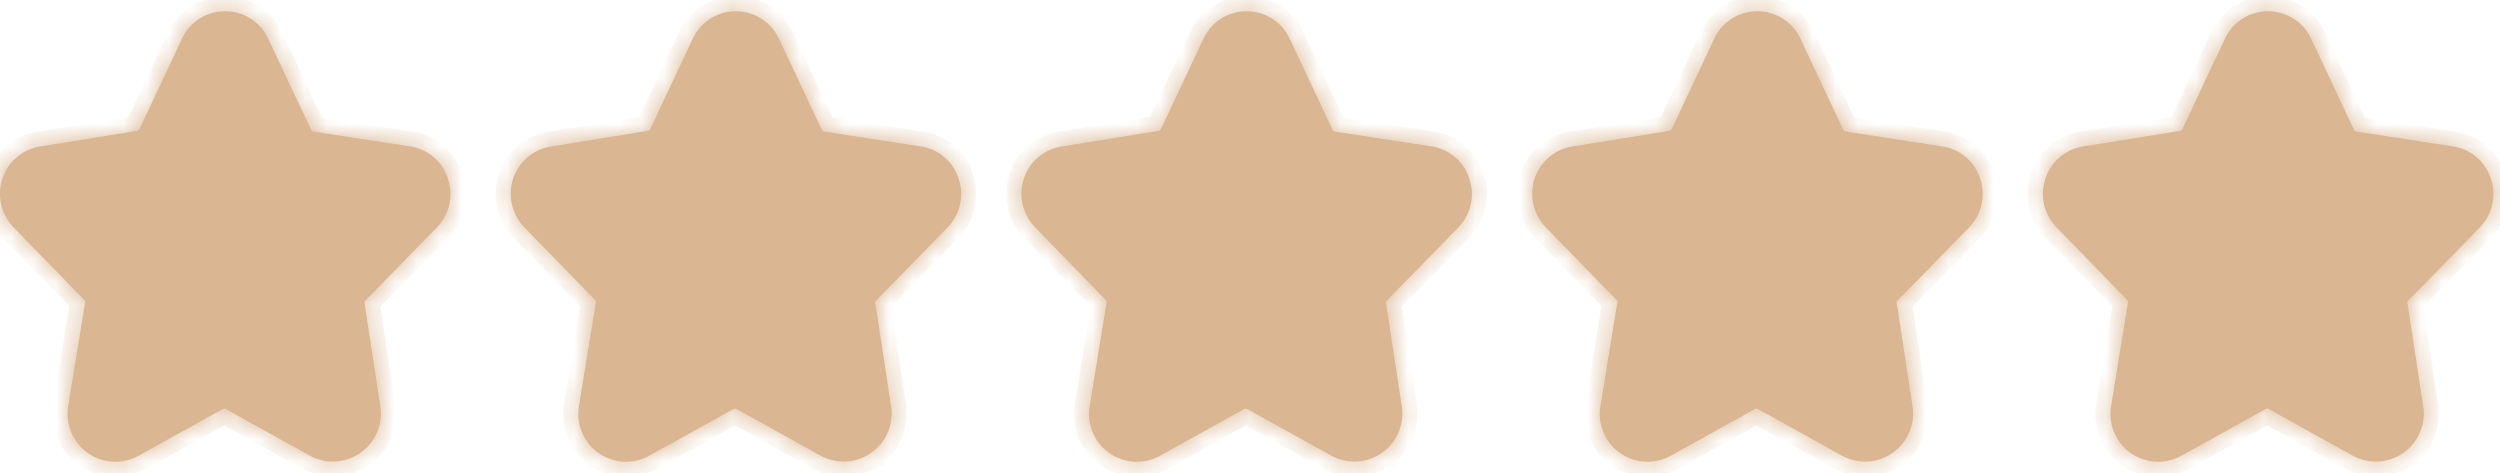 <svg width="111" height="21" fill="none" xmlns="http://www.w3.org/2000/svg"><mask id="a" fill="#fff"><path fill-rule="evenodd" clip-rule="evenodd" d="M19.885 7.929a2.118 2.118 0 0 1-.49 2.17l-3.203 3.279a.12.12 0 0 0 0 .12l.691 4.519a2.129 2.129 0 0 1-.874 2.084 2.134 2.134 0 0 1-2.259.126l-3.733-2.07a.13.13 0 0 0-.12 0l-3.733 2.07a2.124 2.124 0 0 1-2.266-.115 2.119 2.119 0 0 1-.867-2.095l.741-4.539a.16.16 0 0 0 0-.13L.608 10.098A2.148 2.148 0 0 1 .108 7.929 2.121 2.121 0 0 1 1.809 6.499l4.284-.69a.16.16 0 0 0 .1-.08l1.882-3.999A2.102 2.102 0 0 1 9.997.5a2.112 2.112 0 0 1 1.932 1.26l1.882 3.999a.14.14 0 0 0 .09.08l4.294.66a2.091 2.091 0 0 1 1.692 1.43Zm-5.675 5.869a2.159 2.159 0 0 1 .581-1.84l3.203-3.289a.14.14 0 0 0 0-.15.14.14 0 0 0-.11-.09l-4.284-.66a2.122 2.122 0 0 1-1.611-1.2l-1.872-3.999a.12.12 0 0 0-.12-.07.11.11 0 0 0-.12.11L7.995 6.609a2.092 2.092 0 0 1-1.561 1.2l-4.294.66a.13.13 0 0 0-.1.09.15.15 0 0 0 0 .15l3.163 3.269a2.128 2.128 0 0 1 .581 1.84l-.741 4.539a.15.15 0 0 0 .06.14h.13l3.703-2.09a2.134 2.134 0 0 1 2.062 0l3.813 2.07a.1.1 0 0 0 .13 0 .15.15 0 0 0 .06-.14l-.791-4.539Z"/><path d="M6.667 6.333.833 8.417l3.75 5v6.25l5.417-2.5 5.833 2.5L15 13l4.167-4.583-5.833-2.083-3.333-5-3.333 5Z"/></mask><path fill-rule="evenodd" clip-rule="evenodd" d="M19.885 7.929a2.118 2.118 0 0 1-.49 2.17l-3.203 3.279a.12.12 0 0 0 0 .12l.691 4.519a2.129 2.129 0 0 1-.874 2.084 2.134 2.134 0 0 1-2.259.126l-3.733-2.07a.13.13 0 0 0-.12 0l-3.733 2.07a2.124 2.124 0 0 1-2.266-.115 2.119 2.119 0 0 1-.867-2.095l.741-4.539a.16.16 0 0 0 0-.13L.608 10.098A2.148 2.148 0 0 1 .108 7.929 2.121 2.121 0 0 1 1.809 6.499l4.284-.69a.16.16 0 0 0 .1-.08l1.882-3.999A2.102 2.102 0 0 1 9.997.5a2.112 2.112 0 0 1 1.932 1.26l1.882 3.999a.14.14 0 0 0 .09.08l4.294.66a2.091 2.091 0 0 1 1.692 1.43Zm-5.675 5.869a2.159 2.159 0 0 1 .581-1.84l3.203-3.289a.14.14 0 0 0 0-.15.14.14 0 0 0-.11-.09l-4.284-.66a2.122 2.122 0 0 1-1.611-1.2l-1.872-3.999a.12.12 0 0 0-.12-.07.11.11 0 0 0-.12.11L7.995 6.609a2.092 2.092 0 0 1-1.561 1.2l-4.294.66a.13.13 0 0 0-.1.09.15.15 0 0 0 0 .15l3.163 3.269a2.128 2.128 0 0 1 .581 1.84l-.741 4.539a.15.15 0 0 0 .06.14h.13l3.703-2.09a2.134 2.134 0 0 1 2.062 0l3.813 2.07a.1.1 0 0 0 .13 0 .15.15 0 0 0 .06-.14l-.791-4.539Z" fill="#DAB692"/><path d="M6.667 6.333.833 8.417l3.75 5v6.25l5.417-2.5 5.833 2.5L15 13l4.167-4.583-5.833-2.083-3.333-5-3.333 5Z" fill="#DAB692"/><path d="m19.885 7.929-.637.205.004.013.633-.217Zm-.49 2.17-.478-.468-.001.001.479.468Zm-3.203 3.279-.479-.468-.059.06-.042.072.579.335Zm0 .12.661-.101-.019-.125-.063-.109-.579.335Zm.691 4.519-.661.101.001.007.66-.108Zm-3.133 2.21-.324.585.002.001.323-.586Zm-3.733-2.07.324-.585-.008-.004-.008-.004-.309.594Zm-.12 0-.309-.594-.008.004-.008.004.324.585Zm-3.733 2.07-.324-.585-.004.002.328.583ZM3.03 18.017l.659.115.001-.007-.66-.108Zm.741-4.539-.611-.272-.035.079-.014.085.66.108Zm0-.13.611-.272-.049-.109-.083-.086-.479.467ZM.608 10.098l-.48.466 0.0 0.0.479-.467ZM.108 7.929l-.635-.211-0.0.001.635.209ZM1.809 6.499l.099.662.008-.001-.106-.661Zm4.284-.69.106.661.034-.005.033-.009-.173-.646Zm.1-.08.592.312.007-.014.006-.014-.606-.285Zm1.882-3.999.606.285.003-.007-.609-.278ZM9.997.5l-.003.669h.002l0-.669Zm1.932 1.26-.612.27.003.008.004.007.606-.285Zm1.882 3.999.616-.261-.005-.012-.006-.012-.606.285Zm.09.08-.186.643.042.012.043.006.102-.661Zm4.294.66-.102.661.006.001.096-.662Zm-3.983 7.299-.661.105.002.01.659-.115Zm.581-1.84-.479-.467-.002.002.481.465Zm3.203-3.289.479.467.048-.05.037-.059-.565-.358Zm0-.15-.628.231.025.067.038.06.565-.359Zm-.11-.09.102-.661-.102.661Zm-4.284-.66.102-.661-.004-.001-.098.662ZM11.988 6.569l.606-.283-0-0-.606.284Zm-1.872-3.999-.61.276.004.007.606-.284Zm-.12-.07-.061.666.06.005.06-.005-.059-.666Zm-.084.028.452.494.001-0-.452-.493Zm-.036.082.605.285.064-.137-.001-.151-.669.002ZM7.995 6.609l-.606-.285-.004.009.61.276ZM6.434 7.809l.102.661.009-.001-.11-.66Zm-4.294.66-.102-.661-.012.002-.012.002.126.657Zm-.1.09.579.335.039-.067.022-.074-.64-.194Zm0 .15-.579.335.041.071.057.059.481-.465Zm3.163 3.269-.481.465.003.003.478-.469Zm.581 1.84-.66-.11-0.0.002.66.108Zm-.741 4.539-.66-.108-.002.011-.002.011.664.085Zm.06.14-.395.54.176.129h.219v-.669Zm.13 0v.669h.176l.153-.086-.329-.583Zm3.703-2.09-.323-.586-.005.003.329.583Zm2.062 0-.323.586.004.002.319-.588Zm3.813 2.07.435-.509-.054-.046-.062-.034-.319.588Zm.13 0-.396-.54-.02.015-.019.016.435.509Zm.06-.14.664-.085-.002-.015-.003-.015-.659.115ZM.833 8.417l-.225-.63-.855.305.545.726.535-.401Zm5.833-2.083.225.63.209-.075.123-.184-.557-.371Zm3.333-5 .557-.371L10 .127l-.557.835.557.371Zm3.333 5-.557.371.123.184.209.075.225-.63Zm5.833 2.083.495.45.675-.743-.945-.338-.225.63ZM15 13l-.495-.45-.207.228.038.305L15 13Zm.833 6.667-.264.615 1.072.46-.145-1.157-.664.083ZM10 17.167l.264-.615-.274-.117-.27.125.28.608Zm-5.417 2.5h-.669v1.046l.949-.438-.28-.608Zm0-6.25h.669v-.223l-.134-.178-.535.402Zm14.669-5.271a1.449 1.449 0 0 1-.336 1.484l.956.936a2.787 2.787 0 0 0 .645-2.855l-1.266.434Zm-.336 1.485-3.203 3.279.957.935 3.203-3.279-.957-.935Zm-3.303 3.412a.789.789 0 0 0 0 .79l1.159-.67a.549.549 0 0 1 0 .55l-1.159-.67Zm-.082.556.691 4.519 1.323-.202-.691-4.519-1.323.202Zm.692 4.526a1.46 1.46 0 0 1-.6 1.429l.771 1.093a2.797 2.797 0 0 0 1.149-2.739l-1.321.217Zm-.6 1.429a1.465 1.465 0 0 1-1.55.086l-.645 1.172c.939.517 2.091.453 2.967-.165l-.771-1.093Zm-1.548.087-3.733-2.07-.649 1.17 3.733 2.07.649-1.171Zm-3.749-2.078a.8.8 0 0 0-.737 0l.617 1.187a.539.539 0 0 1-.497 0l.617-1.187Zm-.753.009-3.733 2.07.649 1.171 3.733-2.07-.649-1.17Zm-3.737 2.072a1.455 1.455 0 0 1-1.552-.079l-.771 1.094c.881.621 2.041.68 2.98.151l-.657-1.166Zm-1.552-.079a1.45 1.45 0 0 1-.593-1.433l-1.318-.23a2.788 2.788 0 0 0 1.14 2.756l.771-1.094Zm-.592-1.44.741-4.539-1.321-.215-.741 4.539 1.321.215Zm.692-4.375a.829.829 0 0 0 0-.674l-1.223.544a.509.509 0 0 1 0-.414l1.223.544Zm-.132-.869L1.088 9.632l-.959.933 3.163 3.249.959-.933ZM1.088 9.632a1.479 1.479 0 0 1-.345-1.494l-1.271-.419a2.817 2.817 0 0 0 .656 2.845l.959-.933ZM.743 8.139a1.452 1.452 0 0 1 1.165-.979l-.197-1.324A2.79 2.79 0 0 0-.527 7.718l1.27.421Zm1.173-.98 4.284-.69-.213-1.321-4.284.69.213 1.321Zm4.351-.704a.829.829 0 0 0 .518-.414l-1.183-.625a.509.509 0 0 1 .318-.254l.347 1.293Zm.532-.441 1.882-3.999-1.211-.57-1.882 3.999 1.211.57Zm1.885-4.007a1.433 1.433 0 0 1 1.31-.838l.005-1.338A2.771 2.771 0 0 0 7.466 1.452l1.218.555Zm1.312-.838a1.443 1.443 0 0 1 1.32.86l1.225-.54A2.781 2.781 0 0 0 9.997-.169l-.001 1.338Zm1.327.875 1.882 3.999 1.211-.57-1.882-3.999-1.211.57Zm1.871 3.975a.809.809 0 0 0 .52.462l.372-1.286a.529.529 0 0 1 .34.302l-1.233.521Zm.605.481 4.294.66.203-1.323-4.294-.66-.203 1.323Zm4.299.661c.538.078.985.456 1.15.972l1.274-.409a2.76 2.76 0 0 0-2.233-1.887l-.192 1.324Zm-3.227 6.531a1.489 1.489 0 0 1 .401-1.269l-.962-.93a2.827 2.827 0 0 0-.76 2.41l1.322-.21Zm.399-1.268 3.203-3.289-.959-.934-3.203 3.289.959.933Zm3.288-3.398a.809.809 0 0 0 0-.867l-1.13.717a.529.529 0 0 1 0-.567l1.13.717Zm.063-.74a.809.809 0 0 0-.636-.52L17.782 9.09a.529.529 0 0 1-.416-.34l1.256-.463Zm-.636-.52-4.284-.66-.204 1.323 4.284.66.204-1.323Zm-4.288-.66a1.452 1.452 0 0 1-1.103-.821l-1.212.567a2.791 2.791 0 0 0 2.119 1.578l.196-1.324Zm-1.103-.822L10.723 2.286l-1.212.567 1.872 3.999 1.212-.567Zm-1.868-3.992a.789.789 0 0 0-.789-.46l.119 1.333a.549.549 0 0 1-.549-.32l1.219-.552Zm-.669-.46a.779.779 0 0 0-.597.202l.904.986a.559.559 0 0 1-.428.145l.121-1.333Zm-.597.201a.779.779 0 0 0-.253.578l1.338-.005a.559.559 0 0 1-.182.414l-.903-.987Zm-.189.29L7.389 6.324l1.211.57 1.882-3.999-1.211-.57ZM7.385 6.333a1.423 1.423 0 0 1-1.062.816l.22 1.32A2.761 2.761 0 0 0 8.604 6.885l-1.219-.552Zm-1.054.815-4.294.66.203 1.323 4.294-.66-.203-1.323Zm-4.318.664a.799.799 0 0 0-.615.553l1.281.389a.539.539 0 0 1-.415.373l-.251-1.315Zm-.554.412a.819.819 0 0 0 0 .82l1.159-.67a.519.519 0 0 1-0.0.52l-1.158-.67Zm.098.95 3.163 3.269.962-.93-3.163-3.269-.962.93Zm3.166 3.273a1.459 1.459 0 0 1 .398 1.261l1.32.22a2.797 2.797 0 0 0-.763-2.418l-.955.937Zm.398 1.263-.741 4.539 1.321.215.741-4.539-1.321-.215Zm-.744 4.562a.819.819 0 0 0 .328.765l.791-1.08a.519.519 0 0 1 .208.485l-1.327-.17Zm.724.894h.13v-1.338h-.13v1.338Zm.459-.086L9.264 16.99l-.658-1.165-3.703 2.09.658 1.165Zm3.698-2.087a1.465 1.465 0 0 1 1.415 0l.647-1.172a2.803 2.803 0 0 0-2.708 0l.647 1.172Zm1.419.002 3.813 2.07.638-1.176-3.813-2.07-.638 1.176Zm3.698 1.99a.769.769 0 0 0 1 0l-.87-1.017a.569.569 0 0 1 .74 0l-.87 1.017Zm.961.031a.819.819 0 0 0 .328-.765l-1.327.17a.519.519 0 0 1 .208-.485l.791 1.079Zm.324-.794-.791-4.539-1.318.23.791 4.539 1.318-.23ZM1.058 9.047l5.833-2.083-.45-1.26L.608 7.787l.45 1.26Zm6.165-2.342 3.333-5L9.443.962l-3.333 5 1.113.742Zm2.22-5 3.333 5 1.113-.742-3.333-5-1.113.742Zm3.665 5.259 5.833 2.083.45-1.26-5.833-2.083-.45 1.26Zm5.563 1.003L14.505 12.55l.99.9 4.167-4.583-.99-.9ZM14.336 13.083l.833 6.667 1.328-.166-.833-6.667-1.328.166Zm1.761 5.969-5.833-2.5-.527 1.23 5.833 2.5.527-1.23Zm-6.377-2.493-5.417 2.5.561 1.215 5.417-2.5-.561-1.215Zm-4.467 3.108v-6.25H3.914v6.25h1.338Zm-.134-6.652-3.75-5-1.071.803 3.75 5 1.071-.803Z" fill="#DAB692" mask="url(#a)"/><mask id="b" fill="#fff"><path fill-rule="evenodd" clip-rule="evenodd" d="M42.562 7.929c.26.758.07 1.597-.49 2.17l-3.203 3.279a.12.12 0 0 0 0 .12l.691 4.519a2.129 2.129 0 0 1-.874 2.084 2.134 2.134 0 0 1-2.259.126l-3.733-2.07a.13.13 0 0 0-.12 0l-3.733 2.07a2.124 2.124 0 0 1-2.266-.115 2.119 2.119 0 0 1-.867-2.095l.741-4.539a.16.16 0 0 0 0-.13l-3.163-3.249a2.148 2.148 0 0 1-.5-2.17 2.121 2.121 0 0 1 1.702-1.43l4.284-.69a.16.16 0 0 0 .1-.08l1.882-3.999A2.102 2.102 0 0 1 32.673.5a2.112 2.112 0 0 1 1.932 1.26l1.882 3.999a.14.14 0 0 0 .09.08l4.294.66a2.091 2.091 0 0 1 1.692 1.43Zm-5.675 5.869a2.159 2.159 0 0 1 .581-1.84l3.203-3.289a.14.14 0 0 0 0-.15.14.14 0 0 0-.11-.09l-4.284-.66a2.121 2.121 0 0 1-1.611-1.2l-1.872-3.999a.12.12 0 0 0-.12-.07.11.11 0 0 0-.12.11L30.671 6.609A2.092 2.092 0 0 1 29.11 7.809l-4.294.66a.13.13 0 0 0-.1.09.15.15 0 0 0 0 .15l3.163 3.269c.476.485.692 1.169.581 1.84l-.741 4.539a.15.15 0 0 0 .06.14h.13l3.703-2.09a2.134 2.134 0 0 1 2.062 0l3.813 2.07a.1.1 0 0 0 .13 0 .15.15 0 0 0 .06-.14l-.791-4.539Z"/><path d="m29.343 6.333-5.833 2.083 3.75 5v6.25l5.417-2.5 5.833 2.5L37.676 13l4.167-4.583-5.833-2.083-3.333-5-3.333 5Z"/></mask><path fill-rule="evenodd" clip-rule="evenodd" d="M42.562 7.929c.26.758.07 1.597-.49 2.17l-3.203 3.279a.12.12 0 0 0 0 .12l.691 4.519a2.129 2.129 0 0 1-.874 2.084 2.134 2.134 0 0 1-2.259.126l-3.733-2.07a.13.13 0 0 0-.12 0l-3.733 2.07a2.124 2.124 0 0 1-2.266-.115 2.119 2.119 0 0 1-.867-2.095l.741-4.539a.16.16 0 0 0 0-.13l-3.163-3.249a2.148 2.148 0 0 1-.5-2.17 2.121 2.121 0 0 1 1.702-1.43l4.284-.69a.16.16 0 0 0 .1-.08l1.882-3.999A2.102 2.102 0 0 1 32.673.5a2.112 2.112 0 0 1 1.932 1.26l1.882 3.999a.14.14 0 0 0 .09.08l4.294.66a2.091 2.091 0 0 1 1.692 1.43Zm-5.675 5.869a2.159 2.159 0 0 1 .581-1.84l3.203-3.289a.14.14 0 0 0 0-.15.14.14 0 0 0-.11-.09l-4.284-.66a2.121 2.121 0 0 1-1.611-1.2l-1.872-3.999a.12.12 0 0 0-.12-.07.11.11 0 0 0-.12.11L30.671 6.609A2.092 2.092 0 0 1 29.11 7.809l-4.294.66a.13.13 0 0 0-.1.09.15.15 0 0 0 0 .15l3.163 3.269c.476.485.692 1.169.581 1.84l-.741 4.539a.15.15 0 0 0 .06.14h.13l3.703-2.09a2.134 2.134 0 0 1 2.062 0l3.813 2.07a.1.1 0 0 0 .13 0 .15.15 0 0 0 .06-.14l-.791-4.539Z" fill="#DAB692"/><path d="m29.343 6.333-5.833 2.083 3.75 5v6.25l5.417-2.5 5.833 2.5L37.676 13l4.167-4.583-5.833-2.083-3.333-5-3.333 5Z" fill="#DAB692"/><path d="m42.562 7.929-.637.205.004.013.633-.217Zm-.49 2.17-.478-.468-.001.001.479.468Zm-3.203 3.279-.479-.468-.059.06-.042.072.579.335Zm0 .12.661-.101-.019-.125-.063-.109-.579.335Zm.691 4.519-.661.101.001.007.66-.108Zm-3.133 2.21-.324.585.002.001.323-.586Zm-3.733-2.07.324-.585-.008-.004-.008-.004-.309.594Zm-.12 0-.309-.594-.008.004-.008.004.324.585Zm-3.733 2.07-.324-.585-.004.002.328.583ZM25.707 18.017l.659.115.001-.007-.66-.108Zm.741-4.539-.611-.272-.035.079-.014.085.66.108Zm0-.13.611-.272-.049-.109-.083-.086-.479.467Zm-3.163-3.249-.48.466 0.0 0.0.479-.467Zm-.5-2.17-.635-.211-0.0.001.635.209Zm1.702-1.43.099.662.008-.001-.106-.661Zm4.284-.69.106.661.034-.005.033-.009-.173-.646Zm.1-.08.592.312.007-.014.006-.014-.605-.285Zm1.882-3.999.606.285.003-.007-.609-.278ZM32.673.5l-.003.669h.002l0-.669Zm1.932 1.26-.612.27.003.008.004.007.605-.285Zm1.882 3.999.616-.261-.005-.012-.006-.012-.606.285Zm.09.08-.186.643.042.012.043.006.102-.661Zm4.294.66-.102.661.006.001.096-.662Zm-3.983 7.299-.661.105.002.01.659-.115Zm.581-1.84-.479-.467-.002.002.481.465Zm3.203-3.289.479.467.048-.05.037-.059-.565-.358Zm0-.15-.628.231.025.067.038.06.565-.359Zm-.11-.09.102-.661-.102.661Zm-4.284-.66.102-.661-.004-.001-.098.662ZM34.665 6.569l.606-.283-0-0-.606.284Zm-1.872-3.999-.61.276.004.007.606-.284Zm-.12-.07-.061.666.06.005.06-.005-.059-.666Zm-.084.028.452.494 0-0-.452-.493Zm-.036.082.605.285.064-.137-.001-.151-.669.002ZM30.671 6.609l-.606-.285-.004.009.61.276ZM29.11 7.809l.102.661.009-.001-.11-.66Zm-4.294.66-.102-.661-.012.002-.012.002.126.657Zm-.1.09.579.335.039-.067.022-.074-.64-.194Zm0 .15-.579.335.041.071.057.059.481-.465Zm3.163 3.269-.481.465.003.003.478-.469Zm.581 1.84-.66-.11-0.0.002.66.108Zm-.741 4.539-.66-.108-.002.011-.001.011.664.085Zm.06.14-.395.54.177.129h.219v-.669Zm.13 0v.669h.176l.153-.086-.329-.583Zm3.703-2.09-.323-.586-.005.003.329.583Zm2.062 0-.323.586.004.002.319-.588Zm3.813 2.07.435-.509-.054-.046-.062-.034-.319.588Zm.13 0-.396-.54-.02.015-.019.016.435.509Zm.06-.14.664-.085-.002-.015-.003-.015-.659.115ZM23.51 8.417l-.225-.63-.855.305.545.726.535-.401Zm5.833-2.083.225.63.209-.075.123-.184-.557-.371Zm3.333-5 .557-.371-.557-.835-.557.835.557.371Zm3.333 5-.557.371.123.184.209.075.225-.63Zm5.833 2.083.495.45.675-.743-.945-.338-.225.63ZM37.676 13l-.495-.45-.207.228.038.305.664-.083Zm.833 6.667-.264.615 1.072.46-.145-1.157-.664.083Zm-5.833-2.5.264-.615-.274-.117-.27.125.28.608Zm-5.417 2.5h-.669v1.046l.95-.438-.28-.608Zm0-6.25h.669v-.223l-.134-.178-.535.402Zm14.669-5.271a1.449 1.449 0 0 1-.336 1.484l.956.936a2.787 2.787 0 0 0 .645-2.855l-1.266.434Zm-.336 1.485-3.203 3.279.957.935 3.203-3.279-.957-.935Zm-3.303 3.412a.789.789 0 0 0 0 .79l1.159-.67a.549.549 0 0 1 0 .55l-1.159-.67Zm-.082.556.691 4.519 1.323-.202-.691-4.519-1.323.202Zm.692 4.526a1.46 1.46 0 0 1-.6 1.429l.771 1.093a2.798 2.798 0 0 0 1.149-2.739l-1.321.217Zm-.6 1.429a1.465 1.465 0 0 1-1.55.086l-.645 1.172c.939.517 2.091.453 2.967-.165l-.771-1.093Zm-1.548.087-3.733-2.07-.649 1.17 3.733 2.07.649-1.171Zm-3.749-2.078a.8.8 0 0 0-.737 0l.617 1.187a.539.539 0 0 1-.497 0l.617-1.187Zm-.753.009-3.733 2.07.649 1.171 3.733-2.07-.649-1.17Zm-3.737 2.072a1.455 1.455 0 0 1-1.552-.079l-.771 1.094a2.793 2.793 0 0 0 2.98.151l-.657-1.166Zm-1.552-.079a1.45 1.45 0 0 1-.593-1.433l-1.318-.23a2.788 2.788 0 0 0 1.14 2.756l.771-1.094Zm-.592-1.44.741-4.539-1.321-.215-.741 4.539 1.321.215Zm.692-4.375a.829.829 0 0 0 0-.674l-1.223.544a.509.509 0 0 1 0-.414l1.223.544Zm-.132-.869-3.163-3.249-.959.933 3.163 3.249.959-.933Zm-3.163-3.249a1.479 1.479 0 0 1-.345-1.494l-1.271-.419a2.817 2.817 0 0 0 .656 2.845l.96-.933Zm-.345-1.492a1.452 1.452 0 0 1 1.165-.979l-.197-1.324a2.79 2.79 0 0 0-2.238 1.881l1.27.421Zm1.173-.98 4.284-.69-.213-1.321-4.284.69.213 1.321Zm4.351-.704a.829.829 0 0 0 .518-.414l-1.183-.625a.509.509 0 0 1 .318-.254l.347 1.293Zm.532-.441 1.882-3.999-1.211-.57-1.882 3.999 1.211.57Zm1.885-4.007a1.433 1.433 0 0 1 1.31-.838l.006-1.338a2.771 2.771 0 0 0-2.533 1.621l1.218.555Zm1.312-.838a1.443 1.443 0 0 1 1.32.86l1.225-.54a2.781 2.781 0 0 0-2.544-1.659l-.001 1.338Zm1.327.875L35.881 6.044l1.211-.57-1.882-3.999-1.211.57Zm1.871 3.975a.809.809 0 0 0 .52.462l.372-1.286a.529.529 0 0 1 .34.302l-1.232.521Zm.605.481 4.294.66.203-1.323-4.294-.66-.203 1.323Zm4.299.661c.538.078.985.456 1.15.972l1.274-.409a2.76 2.76 0 0 0-2.233-1.887l-.192 1.324Zm-3.227 6.531a1.489 1.489 0 0 1 .401-1.269l-.962-.93a2.827 2.827 0 0 0-.76 2.41l1.322-.21Zm.399-1.268 3.203-3.289-.959-.934-3.203 3.289.959.933Zm3.288-3.398a.809.809 0 0 0 0-.867l-1.13.717a.529.529 0 0 1 0-.567l1.13.717Zm.063-.74a.809.809 0 0 0-.636-.52L40.458 9.09a.529.529 0 0 1-.416-.34l1.256-.463Zm-.636-.52-4.284-.66-.204 1.323 4.284.66.204-1.323Zm-4.288-.66a1.452 1.452 0 0 1-1.103-.821l-1.212.567a2.791 2.791 0 0 0 2.12 1.578l.196-1.324Zm-1.103-.822L33.399 2.286l-1.212.567 1.872 3.999 1.212-.567Zm-1.868-3.992a.789.789 0 0 0-.789-.46l.119 1.333a.549.549 0 0 1-.549-.32l1.219-.552Zm-.669-.46a.779.779 0 0 0-.597.202l.904.986a.559.559 0 0 1-.428.145l.121-1.333Zm-.597.201a.779.779 0 0 0-.253.578l1.338-.005a.559.559 0 0 1-.182.414l-.904-.987Zm-.189.29L30.066 6.324l1.211.57 1.882-3.999-1.211-.57Zm-1.886 4.008a1.422 1.422 0 0 1-1.062.816l.22 1.32a2.761 2.761 0 0 0 2.061-1.584l-1.219-.552Zm-1.054.815-4.294.66.203 1.323 4.294-.66-.203-1.323Zm-4.318.664a.799.799 0 0 0-.615.553l1.281.389a.539.539 0 0 1-.415.373l-.251-1.315Zm-.554.412a.819.819 0 0 0-0.0.82l1.159-.67a.519.519 0 0 1-0.0.52l-1.158-.67Zm.098.95 3.163 3.269.962-.93-3.163-3.269-.962.93Zm3.166 3.273c.327.333.474.802.398 1.261l1.32.22a2.797 2.797 0 0 0-.763-2.418l-.955.937Zm.398 1.263-.741 4.539 1.321.215.741-4.539-1.321-.215Zm-.744 4.562a.819.819 0 0 0 .328.765l.791-1.08a.519.519 0 0 1 .208.485l-1.327-.17Zm.724.894h.13v-1.338h-.13v1.338Zm.459-.086L31.941 16.99l-.658-1.165-3.703 2.09.658 1.165Zm3.698-2.087a1.465 1.465 0 0 1 1.415 0l.647-1.172a2.803 2.803 0 0 0-2.708 0l.646 1.172Zm1.419.002 3.813 2.07.638-1.176-3.813-2.07-.638 1.176Zm3.698 1.99a.769.769 0 0 0 1 0l-.87-1.017a.569.569 0 0 1 .739 0l-.87 1.017Zm.961.031a.819.819 0 0 0 .328-.765l-1.327.17a.519.519 0 0 1 .208-.485l.791 1.079Zm.324-.794-.791-4.539-1.318.23.791 4.539 1.318-.23ZM23.735 9.047l5.833-2.083-.45-1.26-5.833 2.083.45 1.26Zm6.165-2.342 3.333-5-1.113-.742-3.333 5 1.113.742Zm2.22-5 3.333 5 1.113-.742-3.333-5-1.113.742Zm3.665 5.259 5.833 2.083.45-1.26-5.833-2.083-.45 1.26Zm5.563 1.003L37.181 12.55l.99.9 4.167-4.583-.99-.9Zm-4.335 5.117.833 6.667 1.328-.166-.833-6.667-1.328.166Zm1.761 5.969-5.833-2.5-.527 1.23 5.833 2.5.527-1.23Zm-6.377-2.493-5.417 2.5.561 1.215 5.417-2.5-.561-1.215Zm-4.467 3.108v-6.25h-1.338v6.25h1.338Zm-.134-6.652-3.75-5-1.071.803 3.75 5 1.071-.803Z" fill="#DAB692" mask="url(#b)"/><mask id="c" fill="#fff"><path fill-rule="evenodd" clip-rule="evenodd" d="M65.238 7.929c.26.758.07 1.597-.49 2.17l-3.203 3.279a.12.12 0 0 0 0 .12l.691 4.519a2.129 2.129 0 0 1-.874 2.084 2.134 2.134 0 0 1-2.259.126l-3.733-2.07a.13.13 0 0 0-.12 0l-3.733 2.07a2.124 2.124 0 0 1-2.266-.115 2.119 2.119 0 0 1-.867-2.095l.741-4.539a.16.16 0 0 0 0-.13l-3.163-3.249a2.148 2.148 0 0 1-.5-2.17 2.121 2.121 0 0 1 1.702-1.43l4.284-.69a.16.16 0 0 0 .1-.08l1.882-3.999A2.102 2.102 0 0 1 55.35.5a2.112 2.112 0 0 1 1.932 1.26l1.882 3.999a.14.14 0 0 0 .09.08l4.294.66a2.091 2.091 0 0 1 1.692 1.43Zm-5.675 5.869a2.159 2.159 0 0 1 .581-1.84l3.203-3.289a.14.14 0 0 0 0-.15.14.14 0 0 0-.11-.09l-4.284-.66a2.122 2.122 0 0 1-1.611-1.2l-1.872-3.999a.12.12 0 0 0-.12-.07.11.11 0 0 0-.12.11L53.348 6.609a2.092 2.092 0 0 1-1.561 1.2l-4.294.66a.13.13 0 0 0-.1.09.15.15 0 0 0 0 .15l3.163 3.269c.476.485.692 1.169.581 1.84l-.741 4.539a.15.15 0 0 0 .06.14h.13l3.703-2.09a2.134 2.134 0 0 1 2.062 0l3.813 2.07a.1.1 0 0 0 .13 0 .15.15 0 0 0 .06-.14l-.791-4.539Z"/><path d="m52.02 6.333-5.833 2.083 3.75 5v6.25l5.417-2.5 5.833 2.5L60.353 13l4.167-4.583-5.833-2.083-3.333-5-3.333 5Z"/></mask><path fill-rule="evenodd" clip-rule="evenodd" d="M65.238 7.929c.26.758.07 1.597-.49 2.17l-3.203 3.279a.12.12 0 0 0 0 .12l.691 4.519a2.129 2.129 0 0 1-.874 2.084 2.134 2.134 0 0 1-2.259.126l-3.733-2.07a.13.13 0 0 0-.12 0l-3.733 2.07a2.124 2.124 0 0 1-2.266-.115 2.119 2.119 0 0 1-.867-2.095l.741-4.539a.16.16 0 0 0 0-.13l-3.163-3.249a2.148 2.148 0 0 1-.5-2.17 2.121 2.121 0 0 1 1.702-1.43l4.284-.69a.16.16 0 0 0 .1-.08l1.882-3.999A2.102 2.102 0 0 1 55.35.5a2.112 2.112 0 0 1 1.932 1.26l1.882 3.999a.14.14 0 0 0 .09.08l4.294.66a2.091 2.091 0 0 1 1.692 1.43Zm-5.675 5.869a2.159 2.159 0 0 1 .581-1.84l3.203-3.289a.14.14 0 0 0 0-.15.14.14 0 0 0-.11-.09l-4.284-.66a2.122 2.122 0 0 1-1.611-1.2l-1.872-3.999a.12.12 0 0 0-.12-.07.11.11 0 0 0-.12.11L53.348 6.609a2.092 2.092 0 0 1-1.561 1.2l-4.294.66a.13.13 0 0 0-.1.09.15.15 0 0 0 0 .15l3.163 3.269c.476.485.692 1.169.581 1.84l-.741 4.539a.15.15 0 0 0 .06.14h.13l3.703-2.09a2.134 2.134 0 0 1 2.062 0l3.813 2.07a.1.1 0 0 0 .13 0 .15.15 0 0 0 .06-.14l-.791-4.539Z" fill="#DAB692"/><path d="m52.02 6.333-5.833 2.083 3.75 5v6.25l5.417-2.5 5.833 2.5L60.353 13l4.167-4.583-5.833-2.083-3.333-5-3.333 5Z" fill="#DAB692"/><path d="m65.238 7.929-.637.205.004.013.633-.217Zm-.49 2.17-.478-.468-.001.001.479.468Zm-3.203 3.279-.479-.468-.059.06-.042.072.579.335Zm0 .12.661-.101-.019-.125-.063-.109-.579.335Zm.691 4.519-.661.101.001.007.66-.108Zm-3.133 2.21-.324.585.002.001.323-.586Zm-3.733-2.07.324-.585-.008-.004-.008-.004-.309.594Zm-.12 0-.309-.594-.008.004-.008.004.324.585Zm-3.733 2.07-.324-.585-.004.002.328.583Zm-3.133-2.21.659.115.001-.007-.66-.108Zm.741-4.539-.611-.272-.035.079-.014.085.66.108Zm0-.13.611-.272-.049-.109-.083-.086-.479.467Zm-3.163-3.249-.48.466 0.0 0.0.479-.467Zm-.5-2.17-.635-.211-0.0.001.635.209Zm1.702-1.43.099.662.008-.001-.106-.661Zm4.284-.69.106.661.034-.005.033-.009-.173-.646Zm.1-.08.592.312.007-.014.006-.014-.605-.285Zm1.882-3.999.606.285.003-.007-.609-.278ZM55.35.5l-.003.669h.002l0-.669Zm1.932 1.26-.612.27.003.008.004.007.605-.285Zm1.882 3.999.616-.261-.005-.012-.006-.012-.605.285Zm.09.08-.186.643.042.012.043.006.102-.661Zm4.294.66-.102.661.006.001.096-.662Zm-3.983 7.299-.661.105.002.01.659-.115Zm.581-1.84-.479-.467-.002.002.481.465Zm3.203-3.289.479.467.048-.05.037-.059-.565-.358Zm0-.15-.628.231.025.067.038.06.565-.359Zm-.11-.09.102-.661-.102.661Zm-4.284-.66.102-.661-.004-.001-.098.662ZM57.341 6.569l.606-.283-0-0-.606.284Zm-1.872-3.999-.61.276.004.007.606-.284Zm-.12-.07-.061.666.06.005.06-.005-.059-.666Zm-.084.028.452.494 0-0-.452-.493Zm-.036.082.606.285.064-.137-.001-.151-.669.002ZM53.348 6.609l-.606-.285-.004.009.61.276Zm-1.561 1.2.102.661.009-.001-.11-.66Zm-4.294.66-.102-.661-.012.002-.012.002.126.657Zm-.1.09.579.335.039-.067.022-.074-.64-.194Zm0 .15-.579.335.041.071.057.059.481-.465Zm3.163 3.269-.481.465.003.003.478-.469Zm.581 1.84-.66-.11-0.0.002.66.108Zm-.741 4.539-.66-.108-.002.011-.001.011.664.085Zm.06.14-.395.54.177.129h.219v-.669Zm.13 0v.669h.176l.153-.086-.329-.583Zm3.703-2.09-.323-.586-.006.003.329.583Zm2.062 0-.323.586.004.002.319-.588Zm3.813 2.07.435-.509-.054-.046-.062-.034-.319.588Zm.13 0-.396-.54-.02.015-.019.016.435.509Zm.06-.14.664-.085-.002-.015-.003-.015-.659.115ZM46.186 8.417l-.225-.63-.855.305.545.726.535-.401Zm5.833-2.083.225.63.209-.075.123-.184-.557-.371Zm3.333-5 .557-.371L55.353.127l-.557.835.557.371Zm3.333 5-.557.371.123.184.209.075.225-.63Zm5.833 2.083.495.45.675-.743-.945-.338-.225.63ZM60.353 13l-.495-.45-.207.228.038.305.664-.083Zm.833 6.667-.264.615 1.072.46-.145-1.157-.664.083Zm-5.833-2.5.264-.615-.274-.117-.27.125.28.608Zm-5.417 2.5h-.669v1.046l.95-.438-.28-.608Zm0-6.25h.669v-.223l-.134-.178-.535.402Zm14.669-5.271a1.449 1.449 0 0 1-.336 1.484l.956.936a2.787 2.787 0 0 0 .645-2.855l-1.266.434Zm-.336 1.485-3.203 3.279.957.935 3.203-3.279-.957-.935Zm-3.303 3.412a.789.789 0 0 0 0 .79l1.158-.67a.549.549 0 0 1 0 .55l-1.158-.67Zm-.082.556.691 4.519 1.323-.202-.691-4.519-1.323.202Zm.692 4.526a1.46 1.46 0 0 1-.6 1.429l.771 1.093a2.798 2.798 0 0 0 1.149-2.739l-1.321.217Zm-.6 1.429a1.465 1.465 0 0 1-1.55.086l-.645 1.172c.939.517 2.091.453 2.967-.165l-.771-1.093Zm-1.548.087-3.733-2.07-.649 1.17 3.733 2.07.649-1.171Zm-3.749-2.078a.8.8 0 0 0-.737 0l.617 1.187a.539.539 0 0 1-.497 0l.617-1.187Zm-.753.009-3.733 2.07.649 1.171 3.733-2.07-.649-1.17Zm-3.737 2.072a1.455 1.455 0 0 1-1.552-.079l-.771 1.094a2.793 2.793 0 0 0 2.98.151l-.657-1.166Zm-1.552-.079a1.45 1.45 0 0 1-.593-1.433l-1.318-.23a2.788 2.788 0 0 0 1.14 2.756l.771-1.094Zm-.592-1.44.741-4.539-1.321-.215-.741 4.539 1.321.215Zm.692-4.375a.829.829 0 0 0 0-.674l-1.223.544a.509.509 0 0 1 0-.414l1.223.544Zm-.132-.869-3.163-3.249-.959.933 3.163 3.249.959-.933Zm-3.163-3.249a1.479 1.479 0 0 1-.345-1.494l-1.271-.419a2.817 2.817 0 0 0 .656 2.845l.96-.933Zm-.345-1.492a1.452 1.452 0 0 1 1.165-.979l-.197-1.324a2.79 2.79 0 0 0-2.238 1.881l1.27.421Zm1.173-.98 4.284-.69-.213-1.321-4.284.69.213 1.321Zm4.351-.704a.83.83 0 0 0 .519-.414l-1.184-.625a.509.509 0 0 1 .318-.254l.347 1.293Zm.532-.441 1.882-3.999-1.211-.57-1.882 3.999 1.211.57Zm1.885-4.007a1.433 1.433 0 0 1 1.31-.838l.006-1.338a2.771 2.771 0 0 0-2.533 1.621l1.218.555Zm1.312-.838a1.443 1.443 0 0 1 1.32.86l1.225-.54A2.781 2.781 0 0 0 55.35-.169l-.001 1.338Zm1.327.875 1.882 3.999 1.211-.57-1.882-3.999-1.211.57Zm1.871 3.975a.809.809 0 0 0 .52.462l.372-1.286a.529.529 0 0 1 .34.302l-1.233.521Zm.605.481 4.294.66.203-1.323-4.294-.66-.203 1.323Zm4.299.661a1.422 1.422 0 0 1 1.15.972l1.274-.409a2.76 2.76 0 0 0-2.233-1.887l-.192 1.324Zm-3.227 6.531a1.489 1.489 0 0 1 .401-1.269l-.962-.93a2.827 2.827 0 0 0-.76 2.41l1.322-.21Zm.399-1.268 3.203-3.289-.959-.934-3.203 3.289.959.933Zm3.288-3.398a.809.809 0 0 0 0-.867l-1.13.717a.529.529 0 0 1 0-.567l1.13.717Zm.063-.74a.809.809 0 0 0-.636-.52L63.135 9.09a.529.529 0 0 1-.416-.34l1.256-.463Zm-.636-.52-4.284-.66-.204 1.323 4.284.66.204-1.323Zm-4.288-.66a1.452 1.452 0 0 1-1.103-.821l-1.212.567a2.791 2.791 0 0 0 2.12 1.578l.196-1.324Zm-1.103-.822L56.076 2.286l-1.212.567 1.872 3.999 1.212-.567Zm-1.868-3.992a.789.789 0 0 0-.789-.46l.119 1.333a.549.549 0 0 1-.549-.32l1.219-.552Zm-.669-.46a.779.779 0 0 0-.597.202l.904.986a.559.559 0 0 1-.428.145l.121-1.333Zm-.597.201a.779.779 0 0 0-.253.578l1.338-.005a.559.559 0 0 1-.182.414l-.904-.987Zm-.189.29L52.742 6.324l1.211.57 1.882-3.999-1.211-.57Zm-1.886 4.008a1.422 1.422 0 0 1-1.062.816l.22 1.32a2.761 2.761 0 0 0 2.061-1.584l-1.219-.552Zm-1.054.815-4.294.66.203 1.323 4.294-.66-.203-1.323Zm-4.318.664a.799.799 0 0 0-.615.553l1.281.389a.539.539 0 0 1-.415.373l-.251-1.315Zm-.554.412a.819.819 0 0 0-0.0.82l1.159-.67a.52.52 0 0 1-0.0.52l-1.158-.67Zm.098.95 3.163 3.269.962-.93-3.163-3.269-.962.93Zm3.166 3.273c.327.333.474.802.398 1.261l1.32.22a2.797 2.797 0 0 0-.763-2.418l-.955.937Zm.398 1.263-.741 4.539 1.321.215.741-4.539-1.321-.215Zm-.744 4.562a.819.819 0 0 0 .328.765l.791-1.08a.519.519 0 0 1 .208.485l-1.327-.17Zm.724.894h.13v-1.338h-.13v1.338Zm.459-.086 3.703-2.09-.658-1.165-3.703 2.09.658 1.165Zm3.698-2.087a1.465 1.465 0 0 1 1.415 0l.647-1.172a2.803 2.803 0 0 0-2.708 0l.646 1.172Zm1.419.002 3.813 2.07.638-1.176-3.813-2.07-.638 1.176Zm3.698 1.99a.769.769 0 0 0 1 0l-.87-1.017a.569.569 0 0 1 .739 0l-.87 1.017Zm.961.031a.819.819 0 0 0 .328-.765l-1.327.17a.519.519 0 0 1 .208-.485l.791 1.079Zm.324-.794-.791-4.539-1.318.23.791 4.539 1.318-.23ZM46.411 9.047l5.833-2.083-.45-1.26-5.833 2.083.45 1.26Zm6.165-2.342 3.333-5-1.113-.742-3.333 5 1.113.742Zm2.22-5 3.333 5 1.113-.742-3.333-5-1.113.742Zm3.665 5.259 5.833 2.083.45-1.26-5.833-2.083-.45 1.26Zm5.563 1.003L59.858 12.55l.99.9 4.167-4.583-.99-.9Zm-4.335 5.117.833 6.667 1.328-.166-.833-6.667-1.328.166Zm1.761 5.969-5.833-2.5-.527 1.23 5.833 2.5.527-1.23Zm-6.377-2.493-5.417 2.5.561 1.215 5.417-2.5-.561-1.215Zm-4.467 3.108v-6.25h-1.338v6.25h1.338Zm-.134-6.652-3.75-5-1.071.803 3.75 5 1.071-.803Z" fill="#DAB692" mask="url(#c)"/><mask id="d" fill="#fff"><path fill-rule="evenodd" clip-rule="evenodd" d="M87.915 7.929c.26.758.07 1.597-.49 2.17l-3.203 3.279a.12.12 0 0 0 0 .12l.691 4.519a2.129 2.129 0 0 1-.874 2.084 2.134 2.134 0 0 1-2.259.126l-3.733-2.07a.13.13 0 0 0-.12 0l-3.733 2.07a2.124 2.124 0 0 1-2.266-.115 2.119 2.119 0 0 1-.867-2.095l.741-4.539a.16.16 0 0 0 0-.13l-3.163-3.249a2.148 2.148 0 0 1-.5-2.17 2.121 2.121 0 0 1 1.702-1.43l4.284-.69a.16.16 0 0 0 .1-.08l1.882-3.999A2.102 2.102 0 0 1 78.026.5a2.112 2.112 0 0 1 1.932 1.26l1.882 3.999a.14.14 0 0 0 .09.08l4.294.66a2.091 2.091 0 0 1 1.692 1.43Zm-5.675 5.869a2.159 2.159 0 0 1 .581-1.84l3.203-3.289a.14.14 0 0 0 0-.15.14.14 0 0 0-.11-.09l-4.284-.66a2.122 2.122 0 0 1-1.611-1.2L78.146 2.57a.12.12 0 0 0-.12-.07.11.11 0 0 0-.12.11L76.024 6.609a2.092 2.092 0 0 1-1.561 1.2l-4.294.66a.13.13 0 0 0-.1.09.149.149 0 0 0 0 .15l3.163 3.269c.476.485.692 1.169.581 1.84l-.741 4.539a.15.15 0 0 0 .06.14h.13l3.703-2.09a2.134 2.134 0 0 1 2.062 0l3.813 2.07a.1.1 0 0 0 .13 0 .15.15 0 0 0 .06-.14l-.791-4.539Z"/><path d="m74.696 6.333-5.833 2.083 3.75 5v6.25l5.417-2.5 5.833 2.5L83.029 13l4.167-4.583-5.833-2.083-3.333-5-3.333 5Z"/></mask><path fill-rule="evenodd" clip-rule="evenodd" d="M87.915 7.929c.26.758.07 1.597-.49 2.17l-3.203 3.279a.12.12 0 0 0 0 .12l.691 4.519a2.129 2.129 0 0 1-.874 2.084 2.134 2.134 0 0 1-2.259.126l-3.733-2.07a.13.13 0 0 0-.12 0l-3.733 2.07a2.124 2.124 0 0 1-2.266-.115 2.119 2.119 0 0 1-.867-2.095l.741-4.539a.16.16 0 0 0 0-.13l-3.163-3.249a2.148 2.148 0 0 1-.5-2.17 2.121 2.121 0 0 1 1.702-1.43l4.284-.69a.16.16 0 0 0 .1-.08l1.882-3.999A2.102 2.102 0 0 1 78.026.5a2.112 2.112 0 0 1 1.932 1.26l1.882 3.999a.14.14 0 0 0 .09.08l4.294.66a2.091 2.091 0 0 1 1.692 1.43Zm-5.675 5.869a2.159 2.159 0 0 1 .581-1.84l3.203-3.289a.14.14 0 0 0 0-.15.14.14 0 0 0-.11-.09l-4.284-.66a2.122 2.122 0 0 1-1.611-1.2L78.146 2.57a.12.12 0 0 0-.12-.07.11.11 0 0 0-.12.11L76.024 6.609a2.092 2.092 0 0 1-1.561 1.2l-4.294.66a.13.13 0 0 0-.1.09.149.149 0 0 0 0 .15l3.163 3.269c.476.485.692 1.169.581 1.84l-.741 4.539a.15.15 0 0 0 .06.14h.13l3.703-2.09a2.134 2.134 0 0 1 2.062 0l3.813 2.07a.1.1 0 0 0 .13 0 .15.15 0 0 0 .06-.14l-.791-4.539Z" fill="#DAB692"/><path d="m74.696 6.333-5.833 2.083 3.75 5v6.25l5.417-2.5 5.833 2.5L83.029 13l4.167-4.583-5.833-2.083-3.333-5-3.333 5Z" fill="#DAB692"/><path d="m87.915 7.929-.637.205.004.013.633-.217Zm-.49 2.17-.478-.468-.001.001.479.468Zm-3.203 3.279-.479-.468-.059.06-.042.072.579.335Zm0 .12.661-.101-.019-.125-.063-.109-.579.335Zm.691 4.519-.661.101.001.007.66-.108Zm-3.133 2.21-.324.585.002.001.323-.586Zm-3.733-2.07.324-.585-.008-.004-.008-.004-.309.594Zm-.12 0-.309-.594-.008.004-.008.004.325.585Zm-3.733 2.07-.324-.585-.004.002.328.583Zm-3.133-2.21.659.115.001-.007-.66-.108Zm.741-4.539-.611-.272-.035.079-.014.085.66.108Zm0-.13.611-.272-.049-.109-.083-.086-.479.467Zm-3.163-3.249-.48.466 0.0 0.0.479-.467Zm-.5-2.17-.635-.211-0.0.001.635.209Zm1.702-1.43.099.662.008-.001-.106-.661Zm4.284-.69.106.661.034-.005.033-.009-.173-.646Zm.1-.08.592.312.007-.014.006-.014-.606-.285Zm1.882-3.999.606.285.003-.007-.609-.278ZM78.026.5l-.003.669h.002l0-.669Zm1.932 1.26-.612.27.003.008.004.007.606-.285Zm1.882 3.999.616-.261-.005-.012-.006-.012-.606.285Zm.09.08-.186.643.042.012.043.006.102-.661Zm4.294.66-.102.661.006.001.096-.662Zm-3.983 7.299-.661.105.002.01.659-.115Zm.581-1.84-.479-.467-.002.002.481.465Zm3.203-3.289.479.467.048-.05.037-.059-.565-.358Zm0-.15-.628.231.025.067.038.06.565-.359Zm-.11-.09.102-.661-.102.661Zm-4.284-.66.102-.661-.004-.001-.098.662ZM80.018 6.569l.606-.283-0-0-.606.284ZM78.146 2.57l-.61.276.003.007.606-.284Zm-.12-.07-.061.666.06.005.06-.005-.059-.666Zm-.084.028.452.494.001-0-.452-.493Zm-.036.082.605.285.064-.137-.001-.151-.669.002ZM76.024 6.609l-.606-.285-.004.009.61.276Zm-1.561 1.2.102.661.009-.001-.11-.66Zm-4.294.66-.102-.661-.012.002-.012.002.126.657Zm-.1.09.579.335.039-.067.022-.074-.64-.194Zm0 .15-.579.335.041.071.057.059.481-.465Zm3.163 3.269-.481.465.003.003.478-.469Zm.581 1.84-.66-.11-0.0.002.66.108Zm-.741 4.539-.66-.108-.002.011-.002.011.664.085Zm.06.14-.395.54.176.129h.219v-.669Zm.13 0v.669h.176l.153-.086-.329-.583Zm3.703-2.09-.323-.586-.005.003.329.583Zm2.062 0-.323.586.004.002.319-.588Zm3.813 2.07.435-.509-.054-.046-.062-.034-.319.588Zm.13 0-.396-.54-.02.015-.019.016.435.509Zm.06-.14.664-.085-.002-.015-.003-.015-.659.115ZM68.863 8.417l-.225-.63-.855.305.545.726.535-.401Zm5.833-2.083.225.63.209-.075.123-.184-.557-.371Zm3.333-5 .557-.371-.557-.835-.557.835.557.371Zm3.333 5-.557.371.123.184.209.075.225-.63Zm5.833 2.083.495.45.675-.743-.945-.338-.225.63ZM83.029 13l-.495-.45-.207.228.038.305.664-.083Zm.833 6.667-.264.615 1.072.46-.145-1.157-.664.083Zm-5.833-2.5.264-.615-.274-.117-.27.125.28.608Zm-5.417 2.5h-.669v1.046l.95-.438-.28-.608Zm0-6.25h.669v-.223l-.134-.178-.535.402Zm14.669-5.271a1.449 1.449 0 0 1-.336 1.484l.956.936a2.787 2.787 0 0 0 .645-2.855l-1.266.434Zm-.336 1.485-3.203 3.279.957.935 3.203-3.279-.957-.935Zm-3.303 3.412a.789.789 0 0 0 0 .79l1.159-.67a.549.549 0 0 1 0 .55l-1.159-.67Zm-.082.556.691 4.519 1.323-.202-.691-4.519-1.323.202Zm.692 4.526a1.46 1.46 0 0 1-.6 1.429l.771 1.093a2.797 2.797 0 0 0 1.149-2.739l-1.321.217Zm-.6 1.429a1.465 1.465 0 0 1-1.55.086l-.645 1.172c.939.517 2.091.453 2.967-.165l-.771-1.093Zm-1.548.087-3.733-2.07-.649 1.17 3.733 2.07.649-1.171Zm-3.749-2.078a.8.8 0 0 0-.737 0l.617 1.187a.539.539 0 0 1-.497 0l.617-1.187Zm-.753.009-3.733 2.07.649 1.171 3.733-2.07-.649-1.17Zm-3.737 2.072a1.455 1.455 0 0 1-1.552-.079l-.771 1.094a2.793 2.793 0 0 0 2.98.151l-.657-1.166Zm-1.552-.079a1.45 1.45 0 0 1-.593-1.433l-1.318-.23a2.788 2.788 0 0 0 1.14 2.756l.771-1.094Zm-.592-1.44.741-4.539-1.321-.215-.741 4.539 1.321.215Zm.692-4.375a.829.829 0 0 0 0-.674l-1.223.544a.509.509 0 0 1 0-.414l1.223.544Zm-.132-.869-3.163-3.249-.959.933 3.163 3.249.959-.933Zm-3.163-3.249a1.479 1.479 0 0 1-.345-1.494l-1.271-.419a2.817 2.817 0 0 0 .656 2.845l.959-.933Zm-.345-1.492a1.452 1.452 0 0 1 1.165-.979l-.197-1.324a2.79 2.79 0 0 0-2.238 1.881l1.27.421Zm1.173-.98 4.284-.69-.213-1.321-4.284.69.213 1.321Zm4.351-.704a.829.829 0 0 0 .518-.414l-1.183-.625a.509.509 0 0 1 .318-.254l.347 1.293Zm.532-.441 1.882-3.999-1.211-.57-1.882 3.999 1.211.57Zm1.885-4.007a1.433 1.433 0 0 1 1.31-.838l.005-1.338a2.771 2.771 0 0 0-2.533 1.621l1.218.555Zm1.312-.838a1.443 1.443 0 0 1 1.32.86l1.225-.54a2.781 2.781 0 0 0-2.544-1.659l-.001 1.338Zm1.327.875 1.882 3.999 1.211-.57-1.882-3.999-1.211.57Zm1.871 3.975a.809.809 0 0 0 .52.462l.372-1.286a.529.529 0 0 1 .34.302l-1.233.521Zm.605.481 4.294.66.203-1.323-4.294-.66-.203 1.323Zm4.299.661c.538.078.985.456 1.15.972l1.274-.409a2.76 2.76 0 0 0-2.233-1.887l-.192 1.324Zm-3.227 6.531a1.489 1.489 0 0 1 .401-1.269l-.962-.93a2.827 2.827 0 0 0-.76 2.41l1.322-.21Zm.399-1.268 3.203-3.289-.959-.934-3.203 3.289.959.933Zm3.288-3.398a.809.809 0 0 0 0-.867l-1.13.717a.529.529 0 0 1 0-.567l1.13.717Zm.063-.74a.809.809 0 0 0-.636-.52L85.811 9.09a.529.529 0 0 1-.416-.34l1.256-.463Zm-.636-.52-4.284-.66-.204 1.323 4.284.66.204-1.323ZM81.727 7.107a1.452 1.452 0 0 1-1.103-.821l-1.212.567a2.791 2.791 0 0 0 2.119 1.578l.196-1.324Zm-1.103-.822L78.752 2.286l-1.212.567 1.872 3.999 1.212-.567Zm-1.868-3.992a.789.789 0 0 0-.789-.46l.119 1.333a.549.549 0 0 1-.549-.32l1.219-.552Zm-.669-.46a.779.779 0 0 0-.597.202l.904.986a.559.559 0 0 1-.428.145l.121-1.333Zm-.597.201a.779.779 0 0 0-.253.578l1.338-.005a.559.559 0 0 1-.182.414l-.903-.987Zm-.189.29L75.419 6.324l1.211.57 1.882-3.999-1.211-.57Zm-1.886 4.008a1.423 1.423 0 0 1-1.062.816l.22 1.32a2.76 2.76 0 0 0 2.061-1.584l-1.219-.552Zm-1.054.815-4.294.66.203 1.323 4.294-.66-.203-1.323Zm-4.318.664a.799.799 0 0 0-.615.553l1.281.389a.539.539 0 0 1-.415.373l-.251-1.315Zm-.554.412a.819.819 0 0 0-0.0.82l1.159-.67a.519.519 0 0 1-0.0.52l-1.158-.67Zm.098.95 3.163 3.269.962-.93-3.163-3.269-.962.93Zm3.166 3.273c.327.333.475.802.398 1.261l1.32.22a2.797 2.797 0 0 0-.763-2.418l-.955.937Zm.398 1.263-.741 4.539 1.321.215.741-4.539-1.321-.215Zm-.744 4.562a.819.819 0 0 0 .328.765l.791-1.08a.519.519 0 0 1 .208.485l-1.327-.17Zm.724.894h.13v-1.338h-.13v1.338Zm.459-.086 3.703-2.09-.658-1.165-3.703 2.09.658 1.165Zm3.698-2.087a1.465 1.465 0 0 1 1.415 0l.647-1.172a2.803 2.803 0 0 0-2.708 0l.647 1.172Zm1.419.002 3.813 2.07.638-1.176-3.813-2.07-.638 1.176Zm3.698 1.99a.769.769 0 0 0 1 0l-.87-1.017a.569.569 0 0 1 .74 0l-.87 1.017Zm.961.031a.819.819 0 0 0 .328-.765l-1.327.17a.519.519 0 0 1 .208-.485l.791 1.079Zm.324-.794-.791-4.539-1.318.23.791 4.539 1.318-.23ZM69.088 9.047l5.833-2.083-.45-1.26-5.833 2.083.45 1.26Zm6.165-2.342 3.333-5-1.113-.742-3.333 5 1.113.742Zm2.22-5 3.333 5 1.113-.742-3.333-5-1.113.742Zm3.665 5.259 5.833 2.083.45-1.26-5.833-2.083-.45 1.26Zm5.563 1.003L82.534 12.55l.99.9 4.167-4.583-.99-.9Zm-4.336 5.117.833 6.667 1.328-.166-.833-6.667-1.328.166Zm1.761 5.969-5.833-2.5-.527 1.23 5.833 2.5.527-1.23Zm-6.377-2.493-5.417 2.5.561 1.215 5.417-2.5-.561-1.215Zm-4.467 3.108v-6.25h-1.338v6.25h1.338Zm-.134-6.652-3.75-5-1.071.803 3.75 5 1.071-.803Z" fill="#DAB692" mask="url(#d)"/><mask id="e" fill="#fff"><path fill-rule="evenodd" clip-rule="evenodd" d="M110.591 7.929c.26.758.07 1.597-.49 2.17l-3.203 3.279a.117.117 0 0 0 0 .12l.69 4.519a2.128 2.128 0 0 1-.874 2.084 2.133 2.133 0 0 1-2.258.126l-3.734-2.07a.13.13 0 0 0-.12 0l-3.733 2.07a2.124 2.124 0 0 1-2.266-.115 2.119 2.119 0 0 1-.867-2.095l.741-4.539a.16.16 0 0 0 0-.13l-3.163-3.249a2.148 2.148 0 0 1-.5-2.17 2.121 2.121 0 0 1 1.702-1.43l4.284-.69a.16.16 0 0 0 .1-.08l1.882-3.999A2.102 2.102 0 0 1 100.702.5a2.112 2.112 0 0 1 1.932 1.26l1.882 3.999a.138.138 0 0 0 .09.08l4.294.66a2.09 2.09 0 0 1 1.691 1.43Zm-5.675 5.869a2.155 2.155 0 0 1 .581-1.84l3.202-3.289a.14.14 0 0 0 0-.15.138.138 0 0 0-.11-.09l-4.283-.66a2.123 2.123 0 0 1-1.612-1.2l-1.872-3.999a.12.12 0 0 0-.12-.07.111.111 0 0 0-.12.11L98.701 6.609a2.092 2.092 0 0 1-1.561 1.2l-4.294.66a.13.13 0 0 0-.1.09.15.15 0 0 0 0 .15l3.163 3.269c.476.485.692 1.169.581 1.84l-.741 4.539a.15.15 0 0 0 .06.14h.13l3.703-2.09a2.133 2.133 0 0 1 2.062 0l3.814 2.07a.1.1 0 0 0 .13 0 .15.15 0 0 0 .06-.14l-.791-4.539Z"/><path d="m97.373 6.333-5.833 2.083 3.75 5v6.25l5.417-2.5 5.833 2.5L105.706 13l4.166-4.583-5.833-2.083-3.333-5-3.333 5Z"/></mask><path fill-rule="evenodd" clip-rule="evenodd" d="M110.591 7.929c.26.758.07 1.597-.49 2.17l-3.203 3.279a.117.117 0 0 0 0 .12l.69 4.519a2.128 2.128 0 0 1-.874 2.084 2.133 2.133 0 0 1-2.258.126l-3.734-2.07a.13.13 0 0 0-.12 0l-3.733 2.07a2.124 2.124 0 0 1-2.266-.115 2.119 2.119 0 0 1-.867-2.095l.741-4.539a.16.16 0 0 0 0-.13l-3.163-3.249a2.148 2.148 0 0 1-.5-2.17 2.121 2.121 0 0 1 1.702-1.43l4.284-.69a.16.16 0 0 0 .1-.08l1.882-3.999A2.102 2.102 0 0 1 100.702.5a2.112 2.112 0 0 1 1.932 1.26l1.882 3.999a.138.138 0 0 0 .09.08l4.294.66a2.09 2.09 0 0 1 1.691 1.43Zm-5.675 5.869a2.155 2.155 0 0 1 .581-1.84l3.202-3.289a.14.14 0 0 0 0-.15.138.138 0 0 0-.11-.09l-4.283-.66a2.123 2.123 0 0 1-1.612-1.2l-1.872-3.999a.12.12 0 0 0-.12-.07.111.111 0 0 0-.12.11L98.701 6.609a2.092 2.092 0 0 1-1.561 1.2l-4.294.66a.13.13 0 0 0-.1.09.15.15 0 0 0 0 .15l3.163 3.269c.476.485.692 1.169.581 1.84l-.741 4.539a.15.15 0 0 0 .06.14h.13l3.703-2.09a2.133 2.133 0 0 1 2.062 0l3.814 2.07a.1.1 0 0 0 .13 0 .15.15 0 0 0 .06-.14l-.791-4.539Z" fill="#DAB692"/><path d="m97.373 6.333-5.833 2.083 3.75 5v6.25l5.417-2.5 5.833 2.5L105.706 13l4.166-4.583-5.833-2.083-3.333-5-3.333 5Z" fill="#DAB692"/><path d="m110.591 7.929-.637.205.004.013.633-.217Zm-.49 2.17-.478-.468-.001.001.479.468Zm-3.203 3.279-.479-.468-.058.06-.042.072.579.335Zm0 .12.661-.101-.019-.125-.063-.109-.579.335Zm.69 4.519-.661.101.001.007.66-.108Zm-3.132 2.21-.325.585.002.001.323-.586Zm-3.734-2.07.325-.585-.008-.004-.008-.004-.309.594Zm-.12 0-.308-.594-.008.004-.008.004.324.585Zm-3.733 2.07-.324-.585-.004.002.328.583Zm-3.133-2.21.659.115.001-.007-.66-.108Zm.741-4.539-.611-.272-.035.079-.014.085.66.108Zm0-.13.611-.272-.049-.109-.083-.086-.479.467Zm-3.163-3.249-.48.466 0.0 0.0.479-.467Zm-.5-2.17-.635-.211-0.0.001.635.209Zm1.702-1.43.099.662.008-.001-.106-.661Zm4.284-.69.106.661.034-.005.033-.009-.173-.646Zm.1-.08.592.312.007-.014.006-.014-.605-.285Zm1.882-3.999.606.285.003-.007-.609-.278ZM100.702.5l-.002.669h.002v-.669Zm1.932 1.26-.612.27.003.008.004.007.605-.285Zm1.882 3.999.616-.261-.005-.012-.006-.012-.605.285Zm.09.08-.186.643.041.012.043.006.102-.661Zm4.294.66-.102.661.006.001.096-.662Zm-3.984 7.299-.661.105.002.01.659-.115Zm.581-1.84-.48-.467-.001.002.481.465Zm3.202-3.289.48.467.048-.05.037-.059-.565-.358Zm0-.15-.627.231.024.067.038.06.565-.359Zm-.11-.09.102-.661-.102.661Zm-4.283-.66.101-.661-.003-.001-.098.662Zm-1.612-1.2.606-.283v-0l-.606.284Zm-1.872-3.999-.609.276.003.007.606-.284Zm-.12-.07-.06.666.06.005.06-.005-.06-.666Zm-.084.028.452.494v-0l-.452-.493Zm-.036.082.606.285.064-.137-.001-.151-.669.002ZM98.701 6.609l-.606-.285-.004.009.61.276Zm-1.561 1.2.102.661.009-.001-.11-.66Zm-4.294.66-.102-.661-.012.002-.012.002.126.657Zm-.1.09.579.335.039-.067.022-.074-.64-.194Zm0 .15-.579.335.041.071.057.059.481-.465Zm3.163 3.269-.481.465.003.003.478-.469Zm.581 1.84-.66-.11-0.0.002.66.108Zm-.741 4.539-.66-.108-.002.011-.001.011.664.085Zm.06.14-.395.54.177.129h.219v-.669Zm.13 0v.669h.176l.153-.086-.329-.583Zm3.703-2.09-.323-.586-.005.003.329.583Zm2.062 0-.323.586.004.002.319-.588Zm3.814 2.07.434-.509-.053-.046-.062-.034-.319.588Zm.13 0-.396-.54-.02.015-.019.016.435.509Zm.06-.14.663-.085-.001-.015-.003-.015-.659.115ZM91.539 8.417l-.225-.63-.855.305.545.726.535-.401Zm5.833-2.083.225.63.209-.075.123-.184-.557-.371Zm3.333-5 .557-.371-.557-.835-.557.835.557.371Zm3.333 5-.557.371.123.184.209.075.225-.63Zm5.833 2.083.496.45.675-.743-.945-.338-.226.63ZM105.706 13l-.495-.45-.207.228.038.305.664-.083Zm.833 6.667-.263.615 1.072.46-.145-1.157-.664.083Zm-5.833-2.5.263-.615-.273-.117-.271.125.281.608Zm-5.417 2.5H94.62v1.046l.95-.438-.28-.608Zm0-6.25h.669v-.223l-.134-.178-.535.402Zm14.669-5.271a1.45 1.45 0 0 1-.335 1.484l.956.936a2.789 2.789 0 0 0 .645-2.855l-1.266.434Zm-.336 1.485-3.203 3.279.958.935 3.202-3.279-.957-.935Zm-3.303 3.412a.786.786 0 0 0 0 .79l1.158-.67a.551.551 0 0 1 0 .55l-1.158-.67Zm-.083.556.691 4.519 1.323-.202-.691-4.519-1.323.202Zm.692 4.526a1.459 1.459 0 0 1-.599 1.429l.771 1.093a2.799 2.799 0 0 0 1.149-2.739l-1.321.217Zm-.599 1.429a1.466 1.466 0 0 1-1.551.086l-.645 1.172c.939.517 2.091.453 2.967-.165l-.771-1.093Zm-1.549.087-3.733-2.07-.649 1.17 3.733 2.07.649-1.171Zm-3.749-2.078a.799.799 0 0 0-.737 0l.617 1.187a.539.539 0 0 1-.497 0l.617-1.187Zm-.753.009-3.733 2.07.649 1.171 3.733-2.07-.649-1.17Zm-3.737 2.072a1.455 1.455 0 0 1-1.552-.079l-.771 1.094a2.793 2.793 0 0 0 2.98.151l-.657-1.166Zm-1.552-.079a1.45 1.45 0 0 1-.593-1.433l-1.318-.23a2.788 2.788 0 0 0 1.14 2.756l.771-1.094Zm-.592-1.44.741-4.539-1.321-.215-.741 4.539 1.321.215Zm.692-4.375a.829.829 0 0 0 0-.674l-1.223.544a.509.509 0 0 1 0-.414l1.223.544Zm-.132-.869-3.163-3.249-.959.933 3.163 3.249.959-.933Zm-3.163-3.249a1.479 1.479 0 0 1-.345-1.494l-1.271-.419a2.817 2.817 0 0 0 .656 2.845l.96-.933Zm-.345-1.492a1.452 1.452 0 0 1 1.165-.979l-.197-1.324a2.79 2.79 0 0 0-2.238 1.881l1.27.421Zm1.173-.98 4.284-.69-.213-1.321-4.284.69.213 1.321Zm4.351-.704a.829.829 0 0 0 .518-.414l-1.183-.625a.509.509 0 0 1 .318-.254l.347 1.293Zm.532-.441 1.882-3.999-1.211-.57-1.882 3.999 1.211.57Zm1.885-4.007a1.433 1.433 0 0 1 1.31-.838l.005-1.338a2.771 2.771 0 0 0-2.533 1.621l1.218.555Zm1.312-.838c.572 0 1.09.338 1.32.86l1.224-.54a2.781 2.781 0 0 0-2.543-1.659l-.001 1.338Zm1.327.875 1.881 3.999 1.211-.57-1.881-3.999-1.211.57Zm1.87 3.975a.81.81 0 0 0 .521.462l.372-1.286a.528.528 0 0 1 .34.302l-1.233.521Zm.605.481 4.294.66.203-1.323-4.294-.66-.203 1.323Zm4.3.661c.538.078.984.456 1.15.972l1.274-.409a2.76 2.76 0 0 0-2.232-1.887l-.192 1.324Zm-3.227 6.531a1.488 1.488 0 0 1 .401-1.269l-.962-.93a2.828 2.828 0 0 0-.761 2.41l1.322-.21Zm.399-1.268 3.203-3.289-.959-.934-3.203 3.289.959.933Zm3.288-3.398a.809.809 0 0 0 0-.867l-1.13.717a.532.532 0 0 1 0-.567l1.13.717Zm.063-.74a.807.807 0 0 0-.636-.52l-.204 1.323a.527.527 0 0 1-.415-.34l1.255-.463Zm-.636-.52-4.284-.66-.203 1.323 4.283.66.204-1.323Zm-4.287-.66a1.455 1.455 0 0 1-1.104-.821l-1.212.567a2.791 2.791 0 0 0 2.12 1.578l.196-1.324Zm-1.104-.822-1.871-3.999-1.213.567 1.872 3.999 1.212-.567Zm-1.868-3.992a.79.79 0 0 0-.789-.46l.119 1.333a.549.549 0 0 1-.549-.32l1.219-.552Zm-.669-.46a.778.778 0 0 0-.597.202l.904.986a.557.557 0 0 1-.428.145l.121-1.333Zm-.597.201a.78.78 0 0 0-.253.578l1.338-.005a.559.559 0 0 1-.181.414l-.904-.987Zm-.189.29L98.095 6.324l1.211.57 1.882-3.999-1.211-.57Zm-1.886 4.008a1.422 1.422 0 0 1-1.062.816l.22 1.32a2.761 2.761 0 0 0 2.061-1.584l-1.219-.552Zm-1.054.815-4.294.66.203 1.323 4.294-.66-.203-1.323Zm-4.318.664a.799.799 0 0 0-.615.553l1.281.389a.539.539 0 0 1-.415.373l-.251-1.315Zm-.554.412a.819.819 0 0 0-0.0.82l1.159-.67a.519.519 0 0 1-0.0.52l-1.158-.67Zm.098.95 3.163 3.269.962-.93-3.163-3.269-.962.93Zm3.166 3.273c.327.333.474.802.398 1.261l1.32.22a2.797 2.797 0 0 0-.763-2.418l-.955.937Zm.398 1.263-.741 4.539 1.321.215.741-4.539-1.321-.215Zm-.744 4.562a.819.819 0 0 0 .328.765l.791-1.08a.519.519 0 0 1 .208.485l-1.327-.17Zm.724.894h.13v-1.338h-.13v1.338Zm.459-.086 3.703-2.09-.658-1.165-3.703 2.09.658 1.165Zm3.698-2.087a1.465 1.465 0 0 1 1.415 0l.647-1.172a2.804 2.804 0 0 0-2.709 0l.646 1.172Zm1.419.002 3.813 2.07.639-1.176-3.814-2.07-.638 1.176Zm3.698 1.99c.288.246.712.246.999 0l-.869-1.017a.568.568 0 0 1 .739 0l-.869 1.017Zm.96.031a.817.817 0 0 0 .328-.765l-1.327.17a.52.52 0 0 1 .208-.485l.791 1.079Zm.324-.794-.791-4.539-1.318.23.791 4.539 1.318-.23ZM91.764 9.047l5.833-2.083-.45-1.26-5.833 2.083.45 1.26Zm6.165-2.342 3.334-5-1.114-.742-3.333 5 1.113.742Zm2.22-5 3.333 5 1.114-.742-3.333-5-1.114.742Zm3.665 5.259 5.833 2.083.451-1.26-5.834-2.083-.45 1.26Zm5.563 1.003-4.166 4.583.99.9 4.167-4.583-.991-.9Zm-4.335 5.117.833 6.667 1.328-.166-.833-6.667-1.328.166Zm1.761 5.969-5.834-2.5-.527 1.23 5.834 2.5.527-1.23Zm-6.378-2.493-5.416 2.5.561 1.215 5.417-2.5-.561-1.215Zm-4.467 3.108v-6.25H94.62v6.25h1.338Zm-.134-6.652-3.75-5-1.071.803 3.75 5 1.071-.803Z" fill="#DAB692" mask="url(#e)"/></svg>